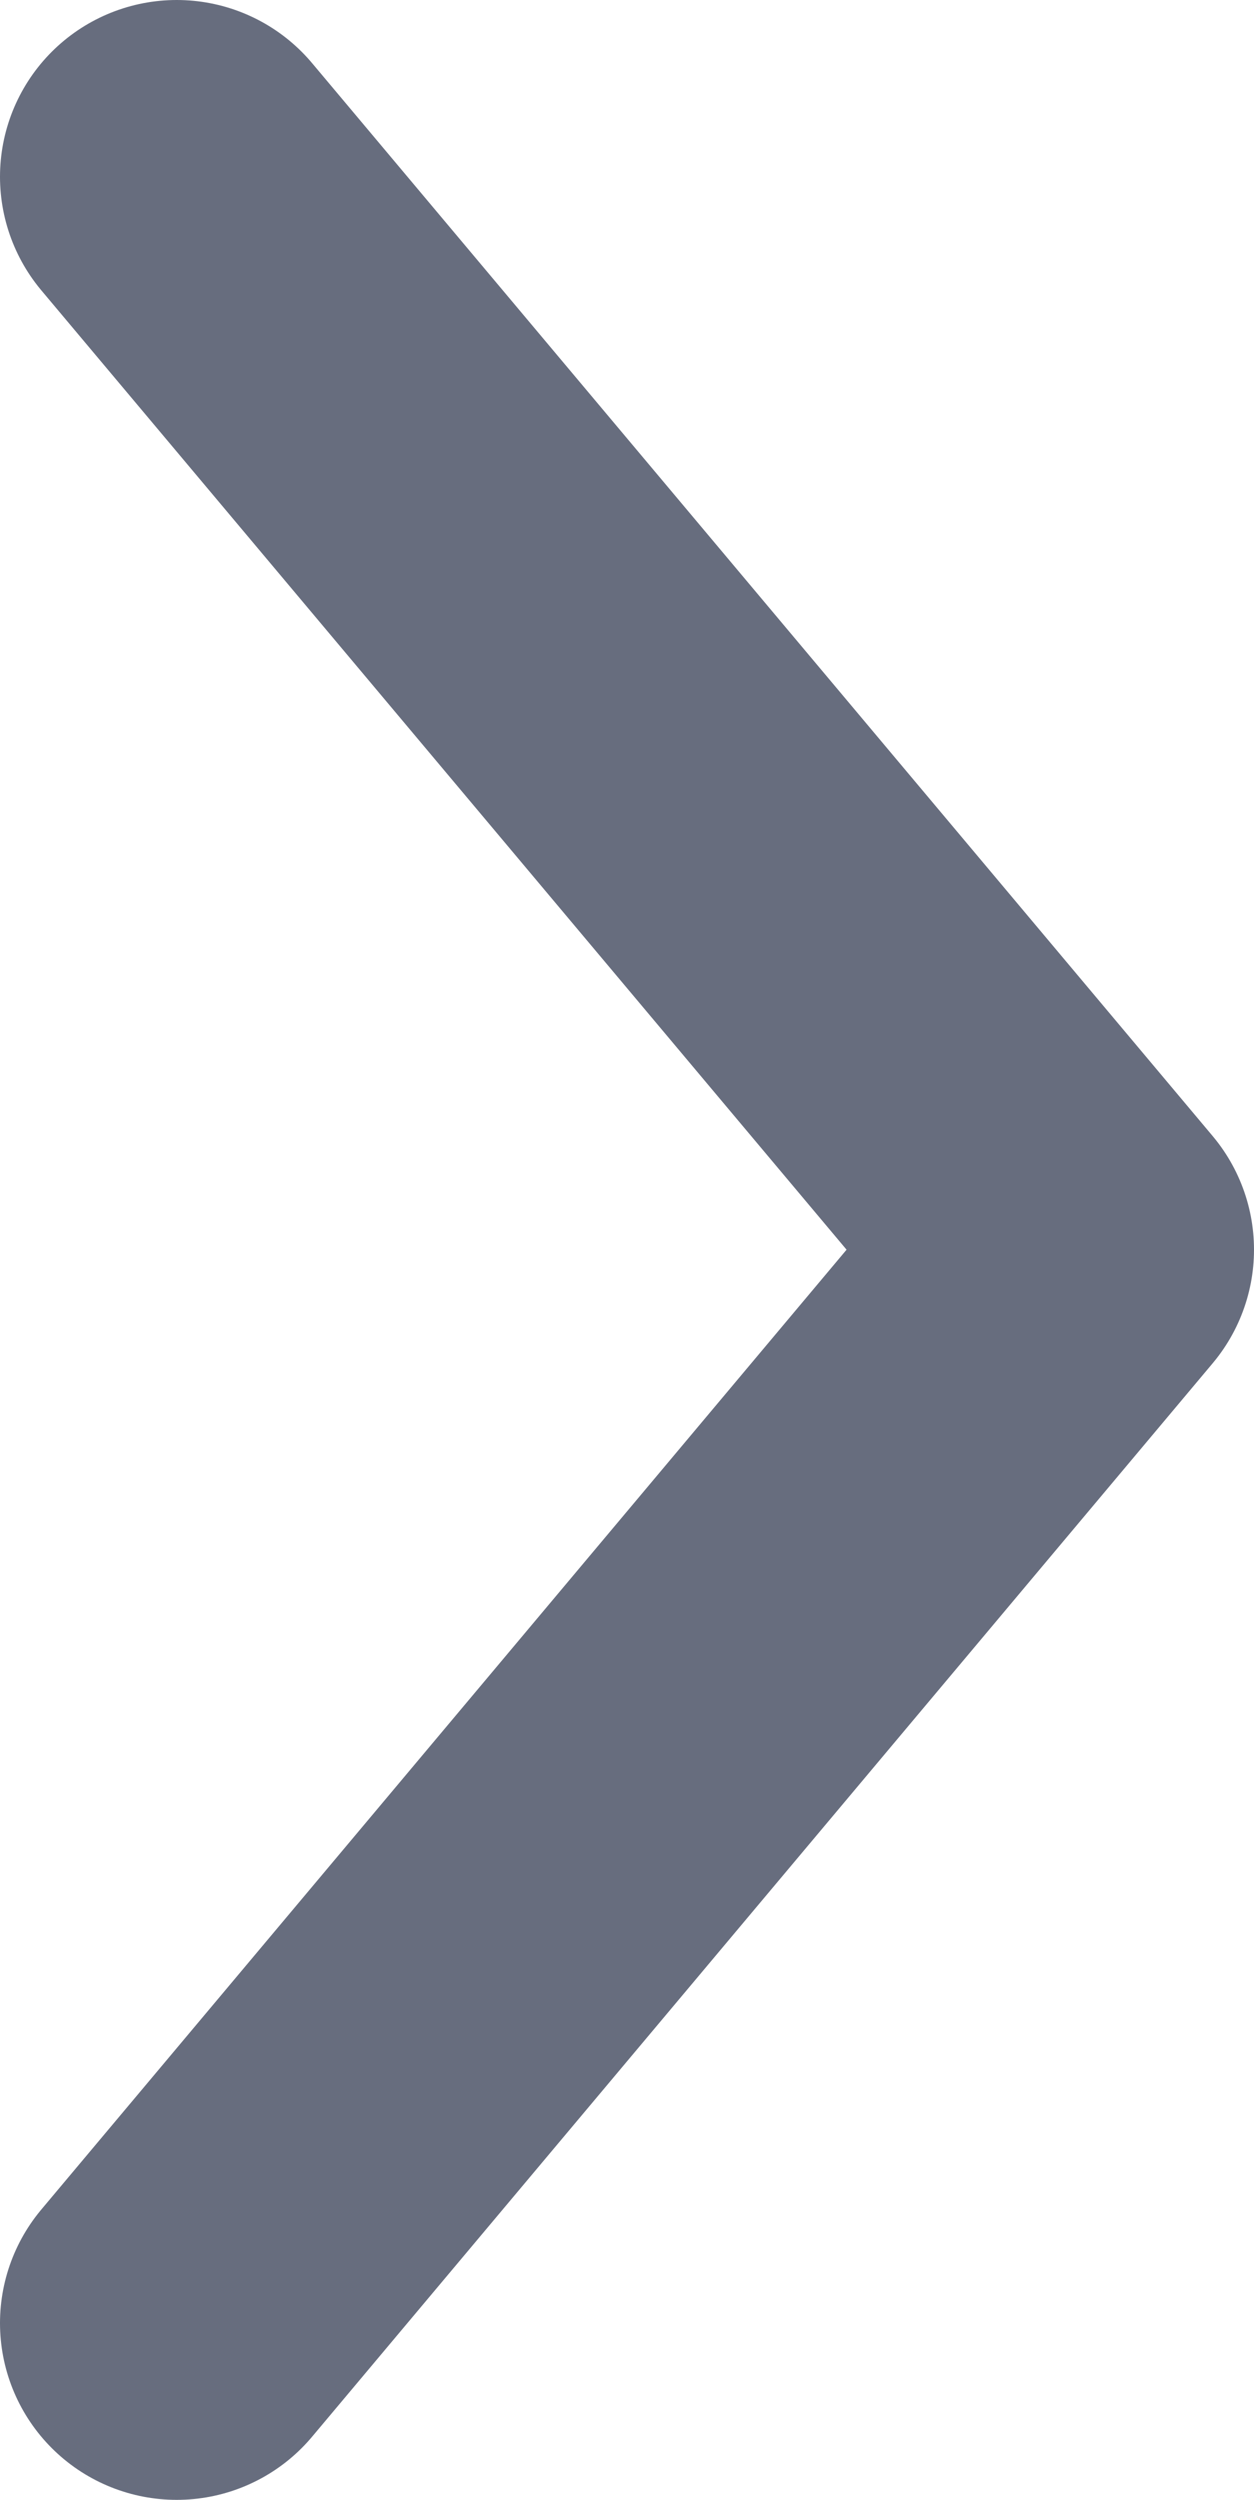 <svg xmlns="http://www.w3.org/2000/svg" width="7.096" height="14.143"><path fill="none" stroke="#676D7E" stroke-width="2" stroke-linecap="round" stroke-linejoin="round" stroke-miterlimit="10" d="M1 1l5.096 6.07L1 13.143"/></svg>
